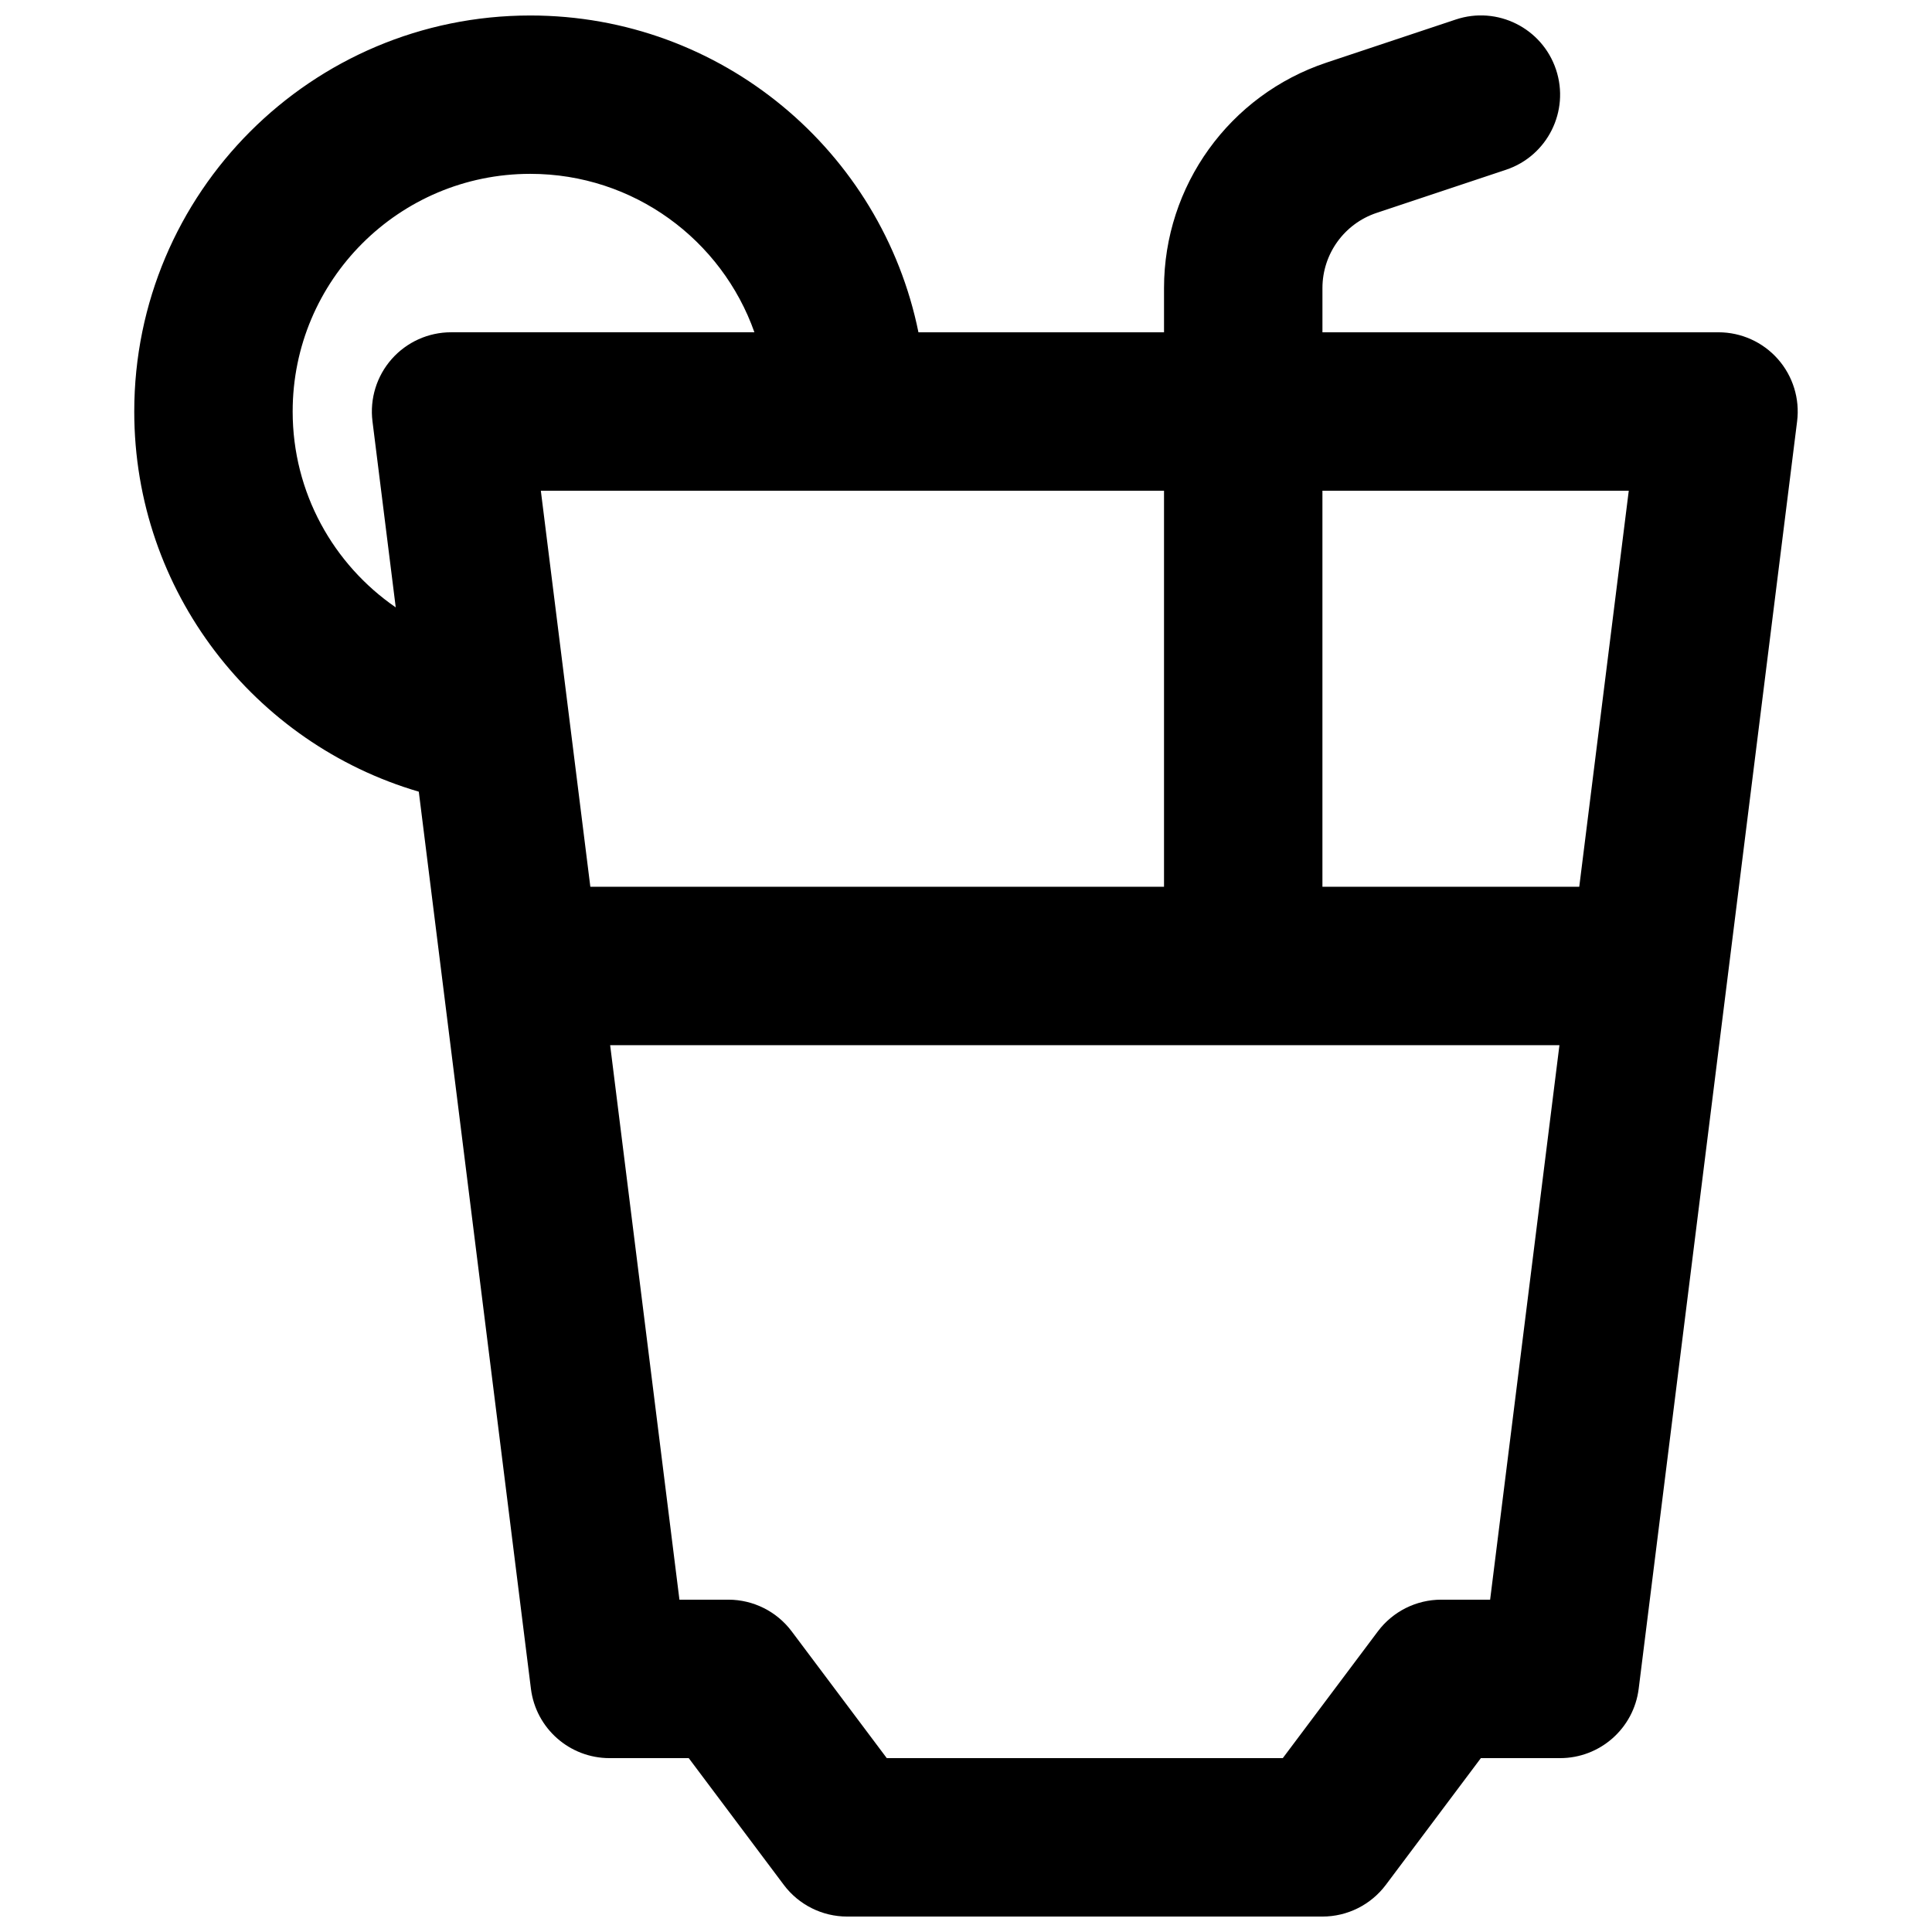 <?xml version="1.0" encoding="UTF-8"?>
<!-- Uploaded to: SVG Repo, www.svgrepo.com, Generator: SVG Repo Mixer Tools -->
<svg width="800px" height="800px" version="1.1" viewBox="144 144 512 512" xmlns="http://www.w3.org/2000/svg">
 <defs>
  <clipPath id="a">
   <path d="m179 148.09h442v503.81h-442z"/>
  </clipPath>
 </defs>
 <g clip-path="url(#a)">
  <path d="m387.4 232.06h65.078v-11.723c0-27.109 17.344-51.176 43.059-59.746l34.27-11.422c11-3.668 22.887 2.277 26.555 13.277 3.664 10.996-2.277 22.887-13.277 26.551l-34.27 11.422c-8.574 2.859-14.355 10.883-14.355 19.918v11.723h104.96c6.023 0 11.754 2.586 15.738 7.098 3.984 4.516 5.84 10.523 5.094 16.496l-41.984 335.88c-1.312 10.504-10.246 18.387-20.832 18.387h-20.992l-25.188 33.59c-3.965 5.285-10.188 8.395-16.797 8.395h-125.95c-6.609 0-12.832-3.109-16.797-8.395l-25.188-33.59h-20.992c-10.586 0-19.52-7.883-20.832-18.387l-29.715-237.73c-43.578-12.766-75.406-53.035-75.406-100.74 0-57.969 46.992-104.96 104.96-104.96 50.777 0 93.137 36.059 102.86 83.969zm-81.703 188.93h251.57l-18.367 146.94h-12.957c-6.606 0-12.828 3.113-16.793 8.398l-25.191 33.586h-104.96l-25.191-33.586c-3.965-5.285-10.188-8.398-16.793-8.398h-12.957zm146.78-41.984v-104.96h-165.15l13.121 104.96zm-108.55-146.95c-8.645-24.461-31.973-41.984-59.391-41.984-34.781 0-62.977 28.195-62.977 62.977 0 21.543 10.816 40.559 27.316 51.914l-6.164-49.312c-0.746-5.973 1.109-11.98 5.094-16.496 3.984-4.512 9.715-7.098 15.738-7.098zm150.53 146.95v-104.96h81.184l-13.121 104.96z" fill-rule="evenodd"/>
 </g>
</svg>